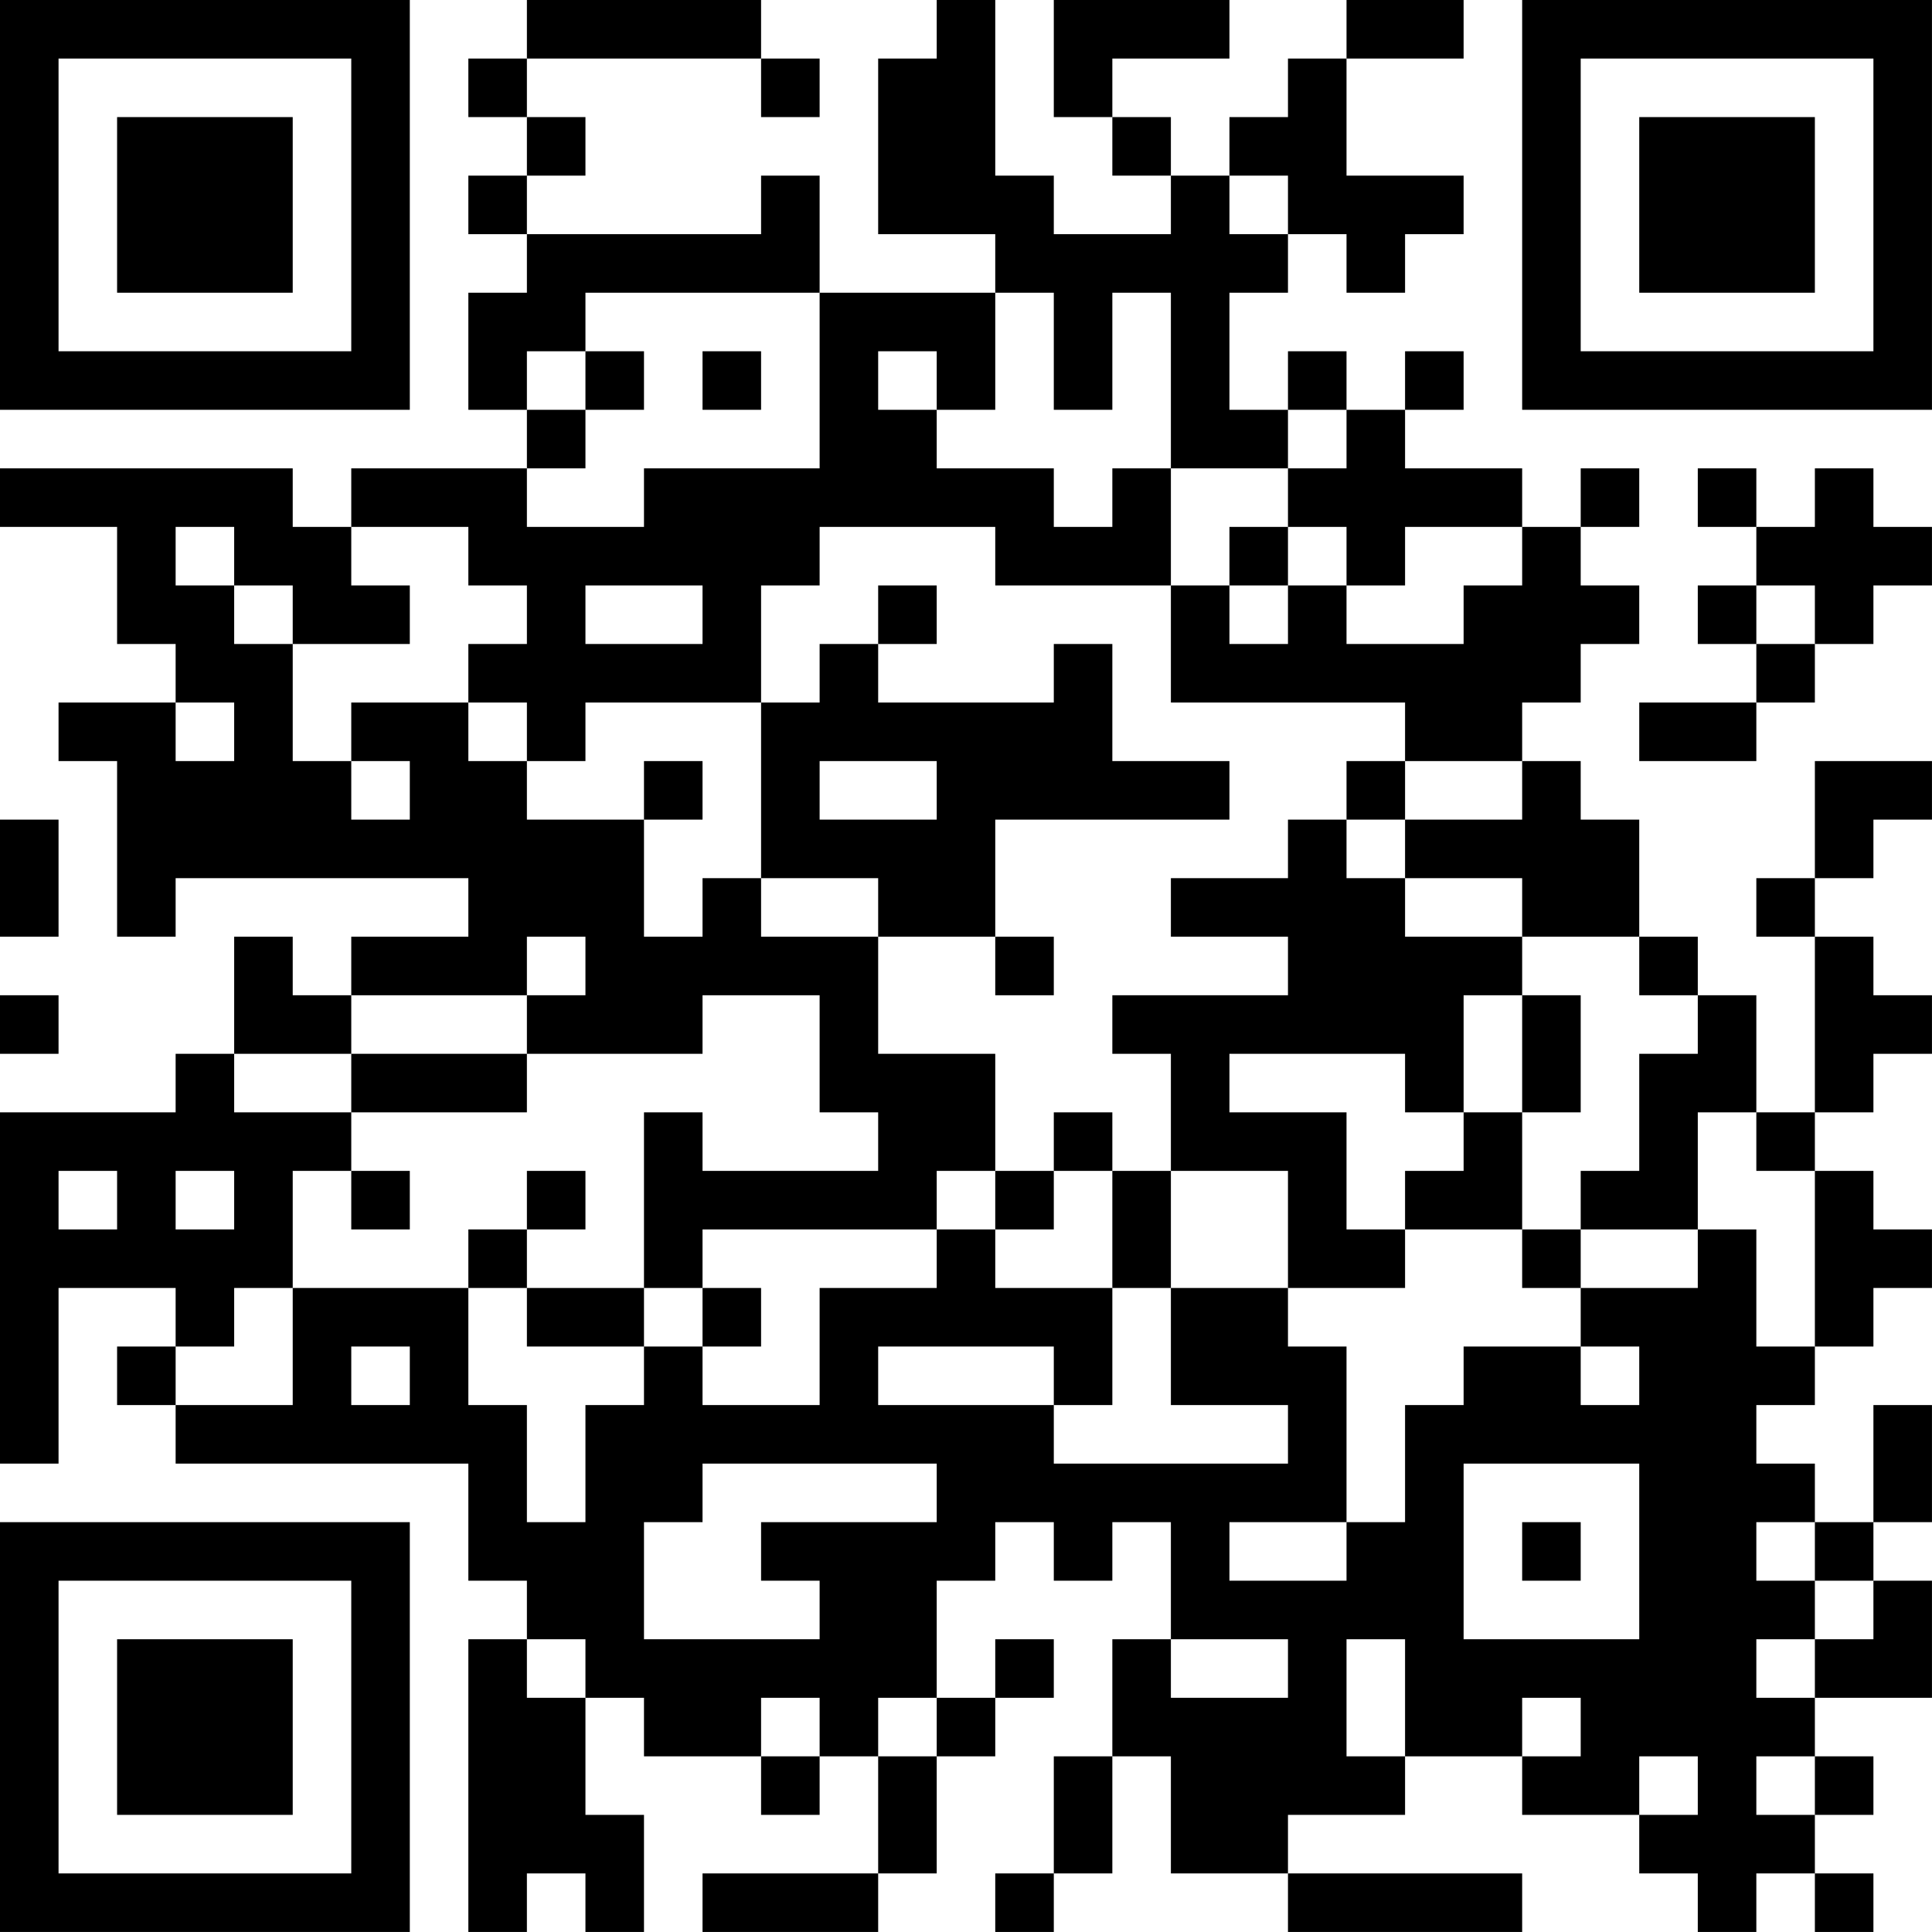 <?xml version="1.0" encoding="UTF-8"?>
<svg xmlns="http://www.w3.org/2000/svg" version="1.1" width="400" height="400" viewBox="0 0 400 400"><rect x="0" y="0" width="400" height="400" fill="#ffffff"/><g transform="scale(12.121)"><g transform="translate(0,0)"><path fill-rule="evenodd" d="M9 0L9 1L8 1L8 2L9 2L9 3L8 3L8 4L9 4L9 5L8 5L8 7L9 7L9 8L6 8L6 9L5 9L5 8L0 8L0 9L2 9L2 11L3 11L3 12L1 12L1 13L2 13L2 16L3 16L3 15L8 15L8 16L6 16L6 17L5 17L5 16L4 16L4 18L3 18L3 19L0 19L0 25L1 25L1 22L3 22L3 23L2 23L2 24L3 24L3 25L8 25L8 27L9 27L9 28L8 28L8 33L9 33L9 32L10 32L10 33L11 33L11 31L10 31L10 29L11 29L11 30L13 30L13 31L14 31L14 30L15 30L15 32L12 32L12 33L15 33L15 32L16 32L16 30L17 30L17 29L18 29L18 28L17 28L17 29L16 29L16 27L17 27L17 26L18 26L18 27L19 27L19 26L20 26L20 28L19 28L19 30L18 30L18 32L17 32L17 33L18 33L18 32L19 32L19 30L20 30L20 32L22 32L22 33L26 33L26 32L22 32L22 31L24 31L24 30L26 30L26 31L28 31L28 32L29 32L29 33L30 33L30 32L31 32L31 33L32 33L32 32L31 32L31 31L32 31L32 30L31 30L31 29L33 29L33 27L32 27L32 26L33 26L33 24L32 24L32 26L31 26L31 25L30 25L30 24L31 24L31 23L32 23L32 22L33 22L33 21L32 21L32 20L31 20L31 19L32 19L32 18L33 18L33 17L32 17L32 16L31 16L31 15L32 15L32 14L33 14L33 13L31 13L31 15L30 15L30 16L31 16L31 19L30 19L30 17L29 17L29 16L28 16L28 14L27 14L27 13L26 13L26 12L27 12L27 11L28 11L28 10L27 10L27 9L28 9L28 8L27 8L27 9L26 9L26 8L24 8L24 7L25 7L25 6L24 6L24 7L23 7L23 6L22 6L22 7L21 7L21 5L22 5L22 4L23 4L23 5L24 5L24 4L25 4L25 3L23 3L23 1L25 1L25 0L23 0L23 1L22 1L22 2L21 2L21 3L20 3L20 2L19 2L19 1L21 1L21 0L18 0L18 2L19 2L19 3L20 3L20 4L18 4L18 3L17 3L17 0L16 0L16 1L15 1L15 4L17 4L17 5L14 5L14 3L13 3L13 4L9 4L9 3L10 3L10 2L9 2L9 1L13 1L13 2L14 2L14 1L13 1L13 0ZM21 3L21 4L22 4L22 3ZM10 5L10 6L9 6L9 7L10 7L10 8L9 8L9 9L11 9L11 8L14 8L14 5ZM17 5L17 7L16 7L16 6L15 6L15 7L16 7L16 8L18 8L18 9L19 9L19 8L20 8L20 10L17 10L17 9L14 9L14 10L13 10L13 12L10 12L10 13L9 13L9 12L8 12L8 11L9 11L9 10L8 10L8 9L6 9L6 10L7 10L7 11L5 11L5 10L4 10L4 9L3 9L3 10L4 10L4 11L5 11L5 13L6 13L6 14L7 14L7 13L6 13L6 12L8 12L8 13L9 13L9 14L11 14L11 16L12 16L12 15L13 15L13 16L15 16L15 18L17 18L17 20L16 20L16 21L12 21L12 22L11 22L11 19L12 19L12 20L15 20L15 19L14 19L14 17L12 17L12 18L9 18L9 17L10 17L10 16L9 16L9 17L6 17L6 18L4 18L4 19L6 19L6 20L5 20L5 22L4 22L4 23L3 23L3 24L5 24L5 22L8 22L8 24L9 24L9 26L10 26L10 24L11 24L11 23L12 23L12 24L14 24L14 22L16 22L16 21L17 21L17 22L19 22L19 24L18 24L18 23L15 23L15 24L18 24L18 25L22 25L22 24L20 24L20 22L22 22L22 23L23 23L23 26L21 26L21 27L23 27L23 26L24 26L24 24L25 24L25 23L27 23L27 24L28 24L28 23L27 23L27 22L29 22L29 21L30 21L30 23L31 23L31 20L30 20L30 19L29 19L29 21L27 21L27 20L28 20L28 18L29 18L29 17L28 17L28 16L26 16L26 15L24 15L24 14L26 14L26 13L24 13L24 12L20 12L20 10L21 10L21 11L22 11L22 10L23 10L23 11L25 11L25 10L26 10L26 9L24 9L24 10L23 10L23 9L22 9L22 8L23 8L23 7L22 7L22 8L20 8L20 5L19 5L19 7L18 7L18 5ZM10 6L10 7L11 7L11 6ZM12 6L12 7L13 7L13 6ZM29 8L29 9L30 9L30 10L29 10L29 11L30 11L30 12L28 12L28 13L30 13L30 12L31 12L31 11L32 11L32 10L33 10L33 9L32 9L32 8L31 8L31 9L30 9L30 8ZM21 9L21 10L22 10L22 9ZM10 10L10 11L12 11L12 10ZM15 10L15 11L14 11L14 12L13 12L13 15L15 15L15 16L17 16L17 17L18 17L18 16L17 16L17 14L21 14L21 13L19 13L19 11L18 11L18 12L15 12L15 11L16 11L16 10ZM30 10L30 11L31 11L31 10ZM3 12L3 13L4 13L4 12ZM11 13L11 14L12 14L12 13ZM14 13L14 14L16 14L16 13ZM23 13L23 14L22 14L22 15L20 15L20 16L22 16L22 17L19 17L19 18L20 18L20 20L19 20L19 19L18 19L18 20L17 20L17 21L18 21L18 20L19 20L19 22L20 22L20 20L22 20L22 22L24 22L24 21L26 21L26 22L27 22L27 21L26 21L26 19L27 19L27 17L26 17L26 16L24 16L24 15L23 15L23 14L24 14L24 13ZM0 14L0 16L1 16L1 14ZM0 17L0 18L1 18L1 17ZM25 17L25 19L24 19L24 18L21 18L21 19L23 19L23 21L24 21L24 20L25 20L25 19L26 19L26 17ZM6 18L6 19L9 19L9 18ZM1 20L1 21L2 21L2 20ZM3 20L3 21L4 21L4 20ZM6 20L6 21L7 21L7 20ZM9 20L9 21L8 21L8 22L9 22L9 23L11 23L11 22L9 22L9 21L10 21L10 20ZM12 22L12 23L13 23L13 22ZM6 23L6 24L7 24L7 23ZM12 25L12 26L11 26L11 28L14 28L14 27L13 27L13 26L16 26L16 25ZM25 25L25 28L28 28L28 25ZM26 26L26 27L27 27L27 26ZM30 26L30 27L31 27L31 28L30 28L30 29L31 29L31 28L32 28L32 27L31 27L31 26ZM9 28L9 29L10 29L10 28ZM20 28L20 29L22 29L22 28ZM23 28L23 30L24 30L24 28ZM13 29L13 30L14 30L14 29ZM15 29L15 30L16 30L16 29ZM26 29L26 30L27 30L27 29ZM28 30L28 31L29 31L29 30ZM30 30L30 31L31 31L31 30ZM0 0L0 7L7 7L7 0ZM1 1L1 6L6 6L6 1ZM2 2L2 5L5 5L5 2ZM26 0L26 7L33 7L33 0ZM27 1L27 6L32 6L32 1ZM28 2L28 5L31 5L31 2ZM0 26L0 33L7 33L7 26ZM1 27L1 32L6 32L6 27ZM2 28L2 31L5 31L5 28Z" fill="#000000"/></g></g></svg>
